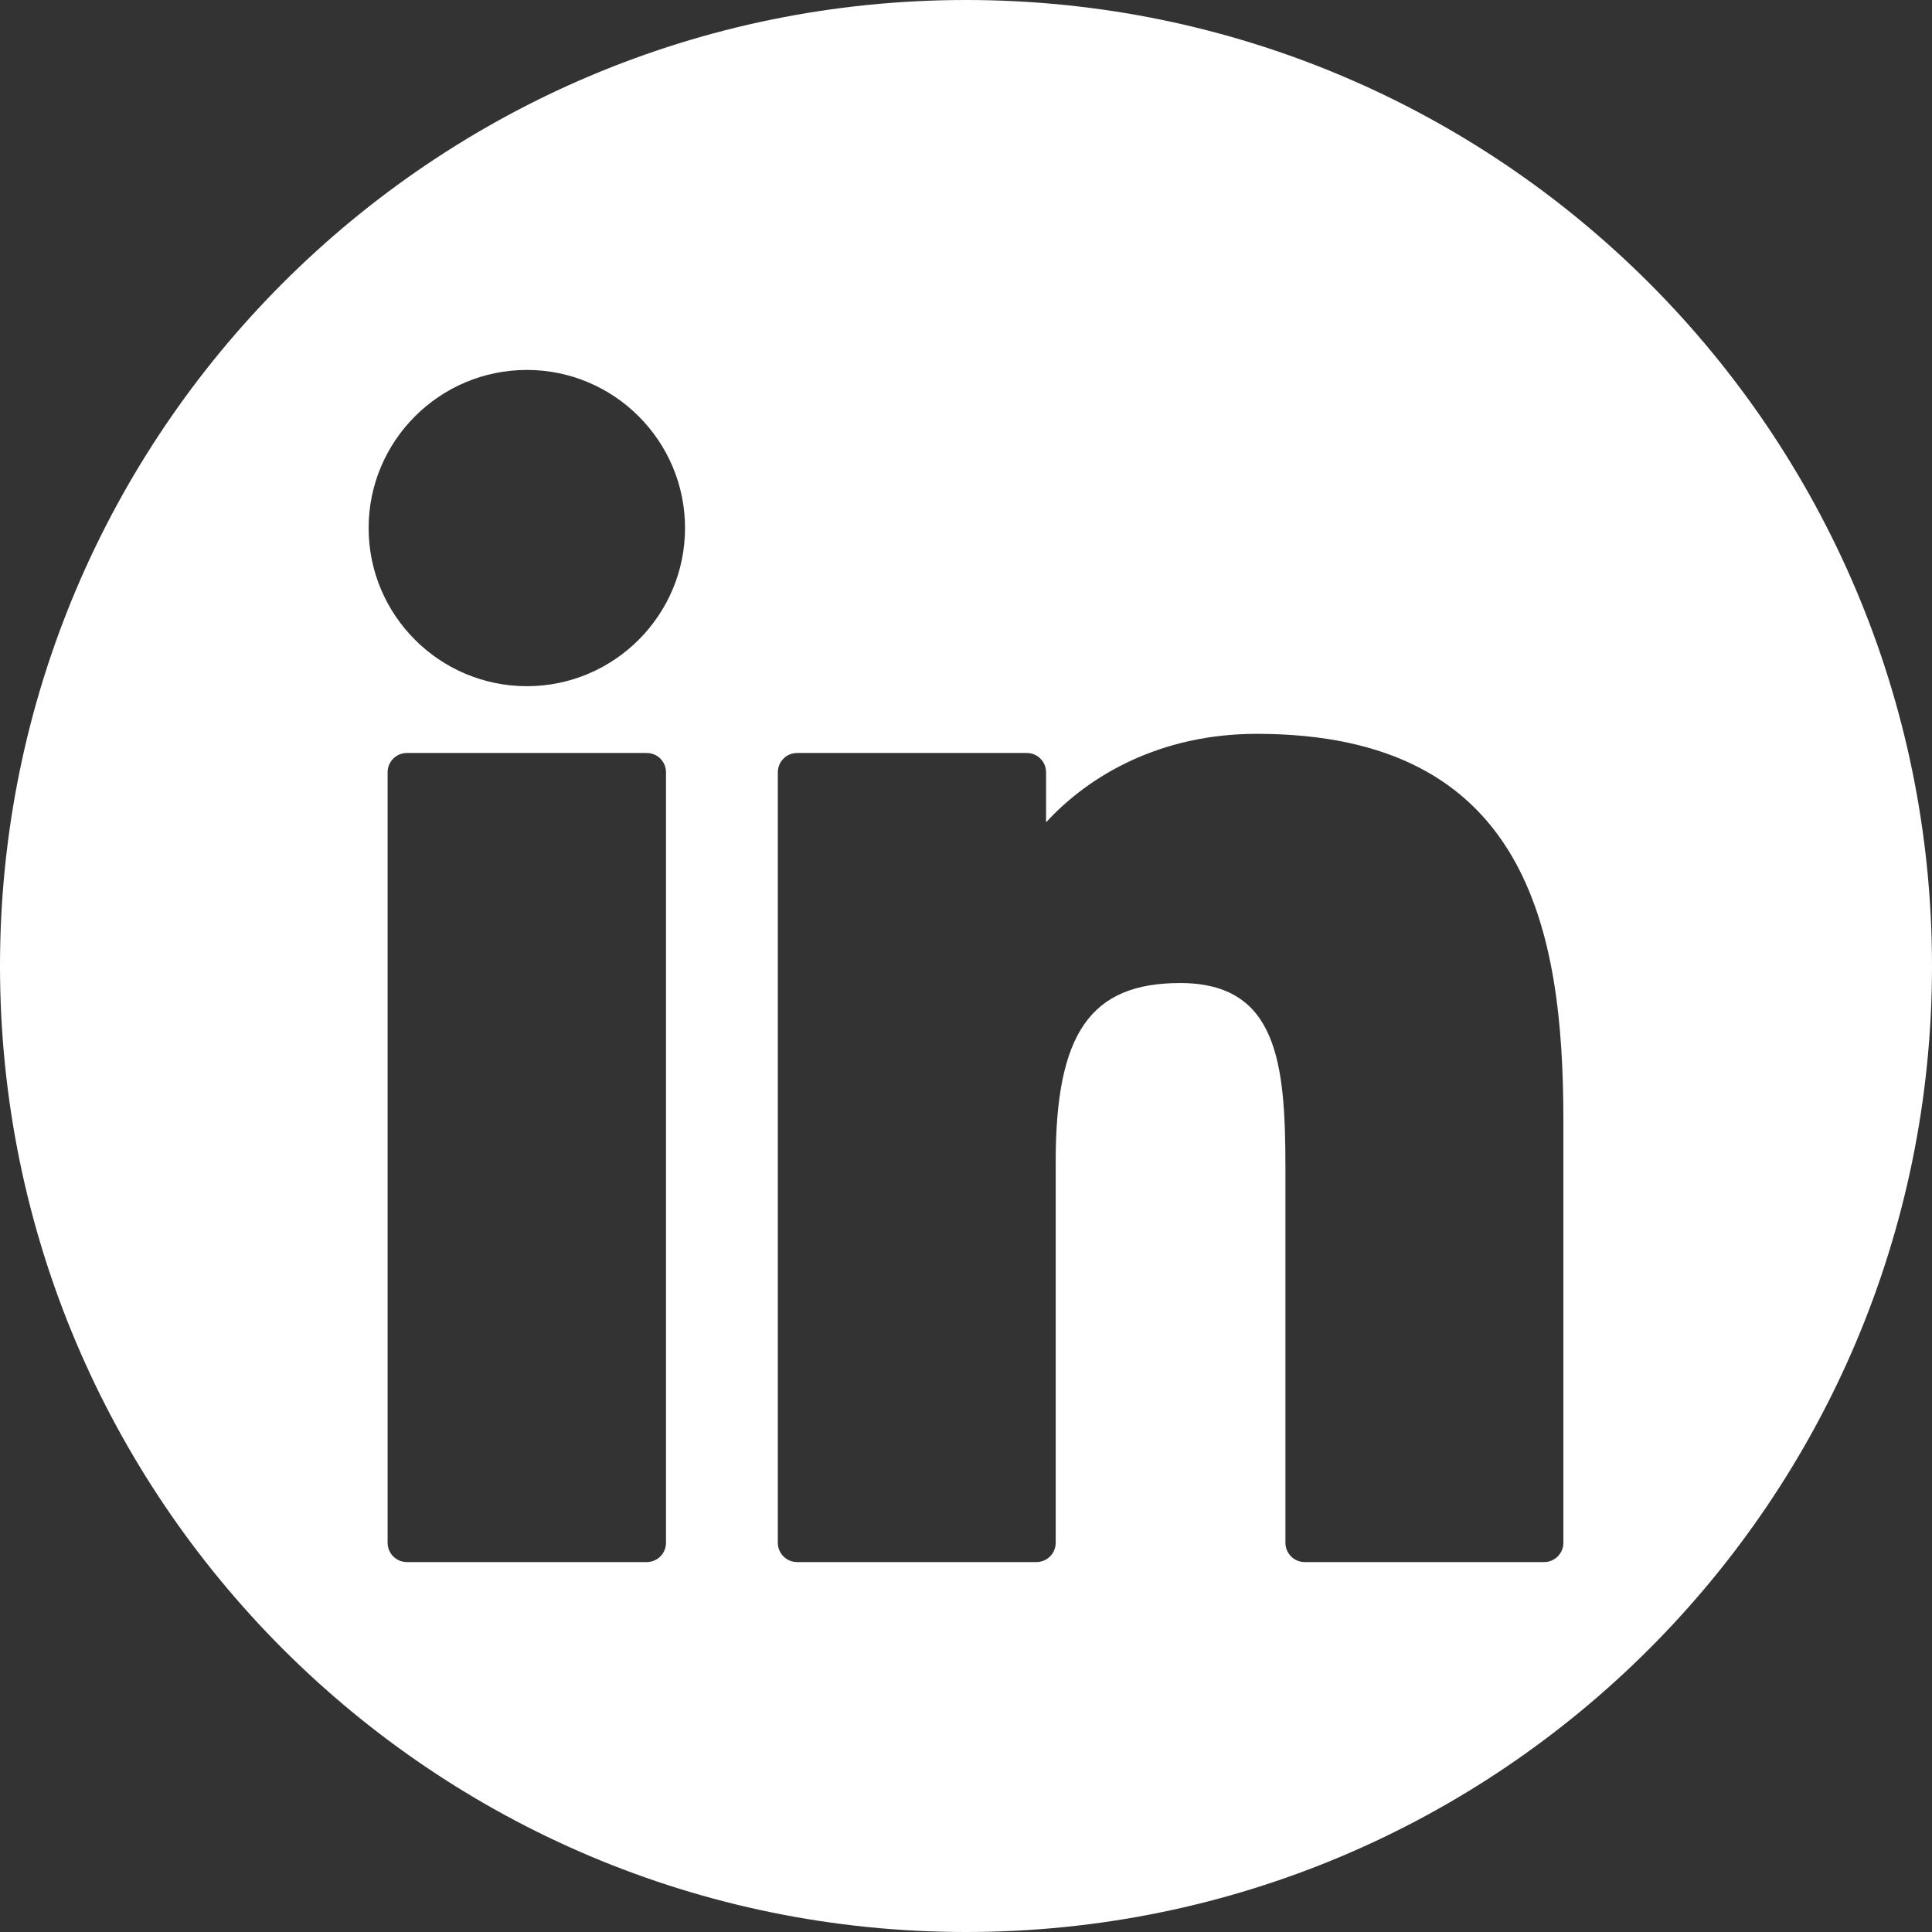 <?xml version="1.0" encoding="utf-8"?>
<svg version="1.1" id="Layer_1" x="0px" y="0px" viewBox="0 0 310 310" style="enable-background:new 0 0 310 310;" xmlns="http://www.w3.org/2000/svg">
  <rect x="0" y="0" width="310" height="310" fill="#333333" stroke="none"/>
  <g/>
  <g/>
  <g/>
  <g/>
  <g/>
  <g/>
  <g/>
  <g/>
  <g/>
  <g/>
  <g/>
  <g/>
  <g/>
  <g/>
  <g/>
  <path d="M 310 155 C 310 240.604 240.604 310 155 310 C 69.396 310 0 240.604 0 155 C 0 69.396 69.396 0 155 0 C 240.604 0 310 69.396 310 155 Z M 201.661 117.748 C 186.204 117.748 174.778 124.393 167.847 131.943 L 167.847 123.913 C 167.847 122.205 166.463 120.821 164.755 120.821 L 127.899 120.821 C 126.191 120.821 124.807 122.205 124.807 123.913 L 124.807 247.55 C 124.807 249.258 126.191 250.642 127.899 250.642 L 166.3 250.642 C 168.008 250.642 169.392 249.258 169.392 247.55 L 169.392 186.378 C 169.392 165.765 174.991 157.734 189.361 157.734 C 205.01 157.734 206.254 170.608 206.254 187.439 L 206.254 247.55 C 206.254 249.258 207.638 250.642 209.346 250.642 L 247.761 250.642 C 249.469 250.642 250.853 249.258 250.853 247.55 L 250.853 179.733 C 250.853 149.082 245.009 117.748 201.661 117.748 Z M 84.542 59.358 C 70.539 59.358 59.147 70.738 59.147 84.725 C 59.147 98.719 70.539 110.104 84.542 110.104 C 98.534 110.104 109.918 98.719 109.918 84.725 C 109.918 70.738 98.534 59.358 84.542 59.358 Z M 103.771 120.821 L 65.286 120.821 C 63.578 120.821 62.194 122.205 62.194 123.913 L 62.194 247.55 C 62.194 249.258 63.578 250.642 65.286 250.642 L 103.771 250.642 C 105.479 250.642 106.863 249.258 106.863 247.55 L 106.863 123.913 C 106.863 122.205 105.479 120.821 103.771 120.821 Z" style="fill: rgb(255, 255, 255);"/>
</svg>